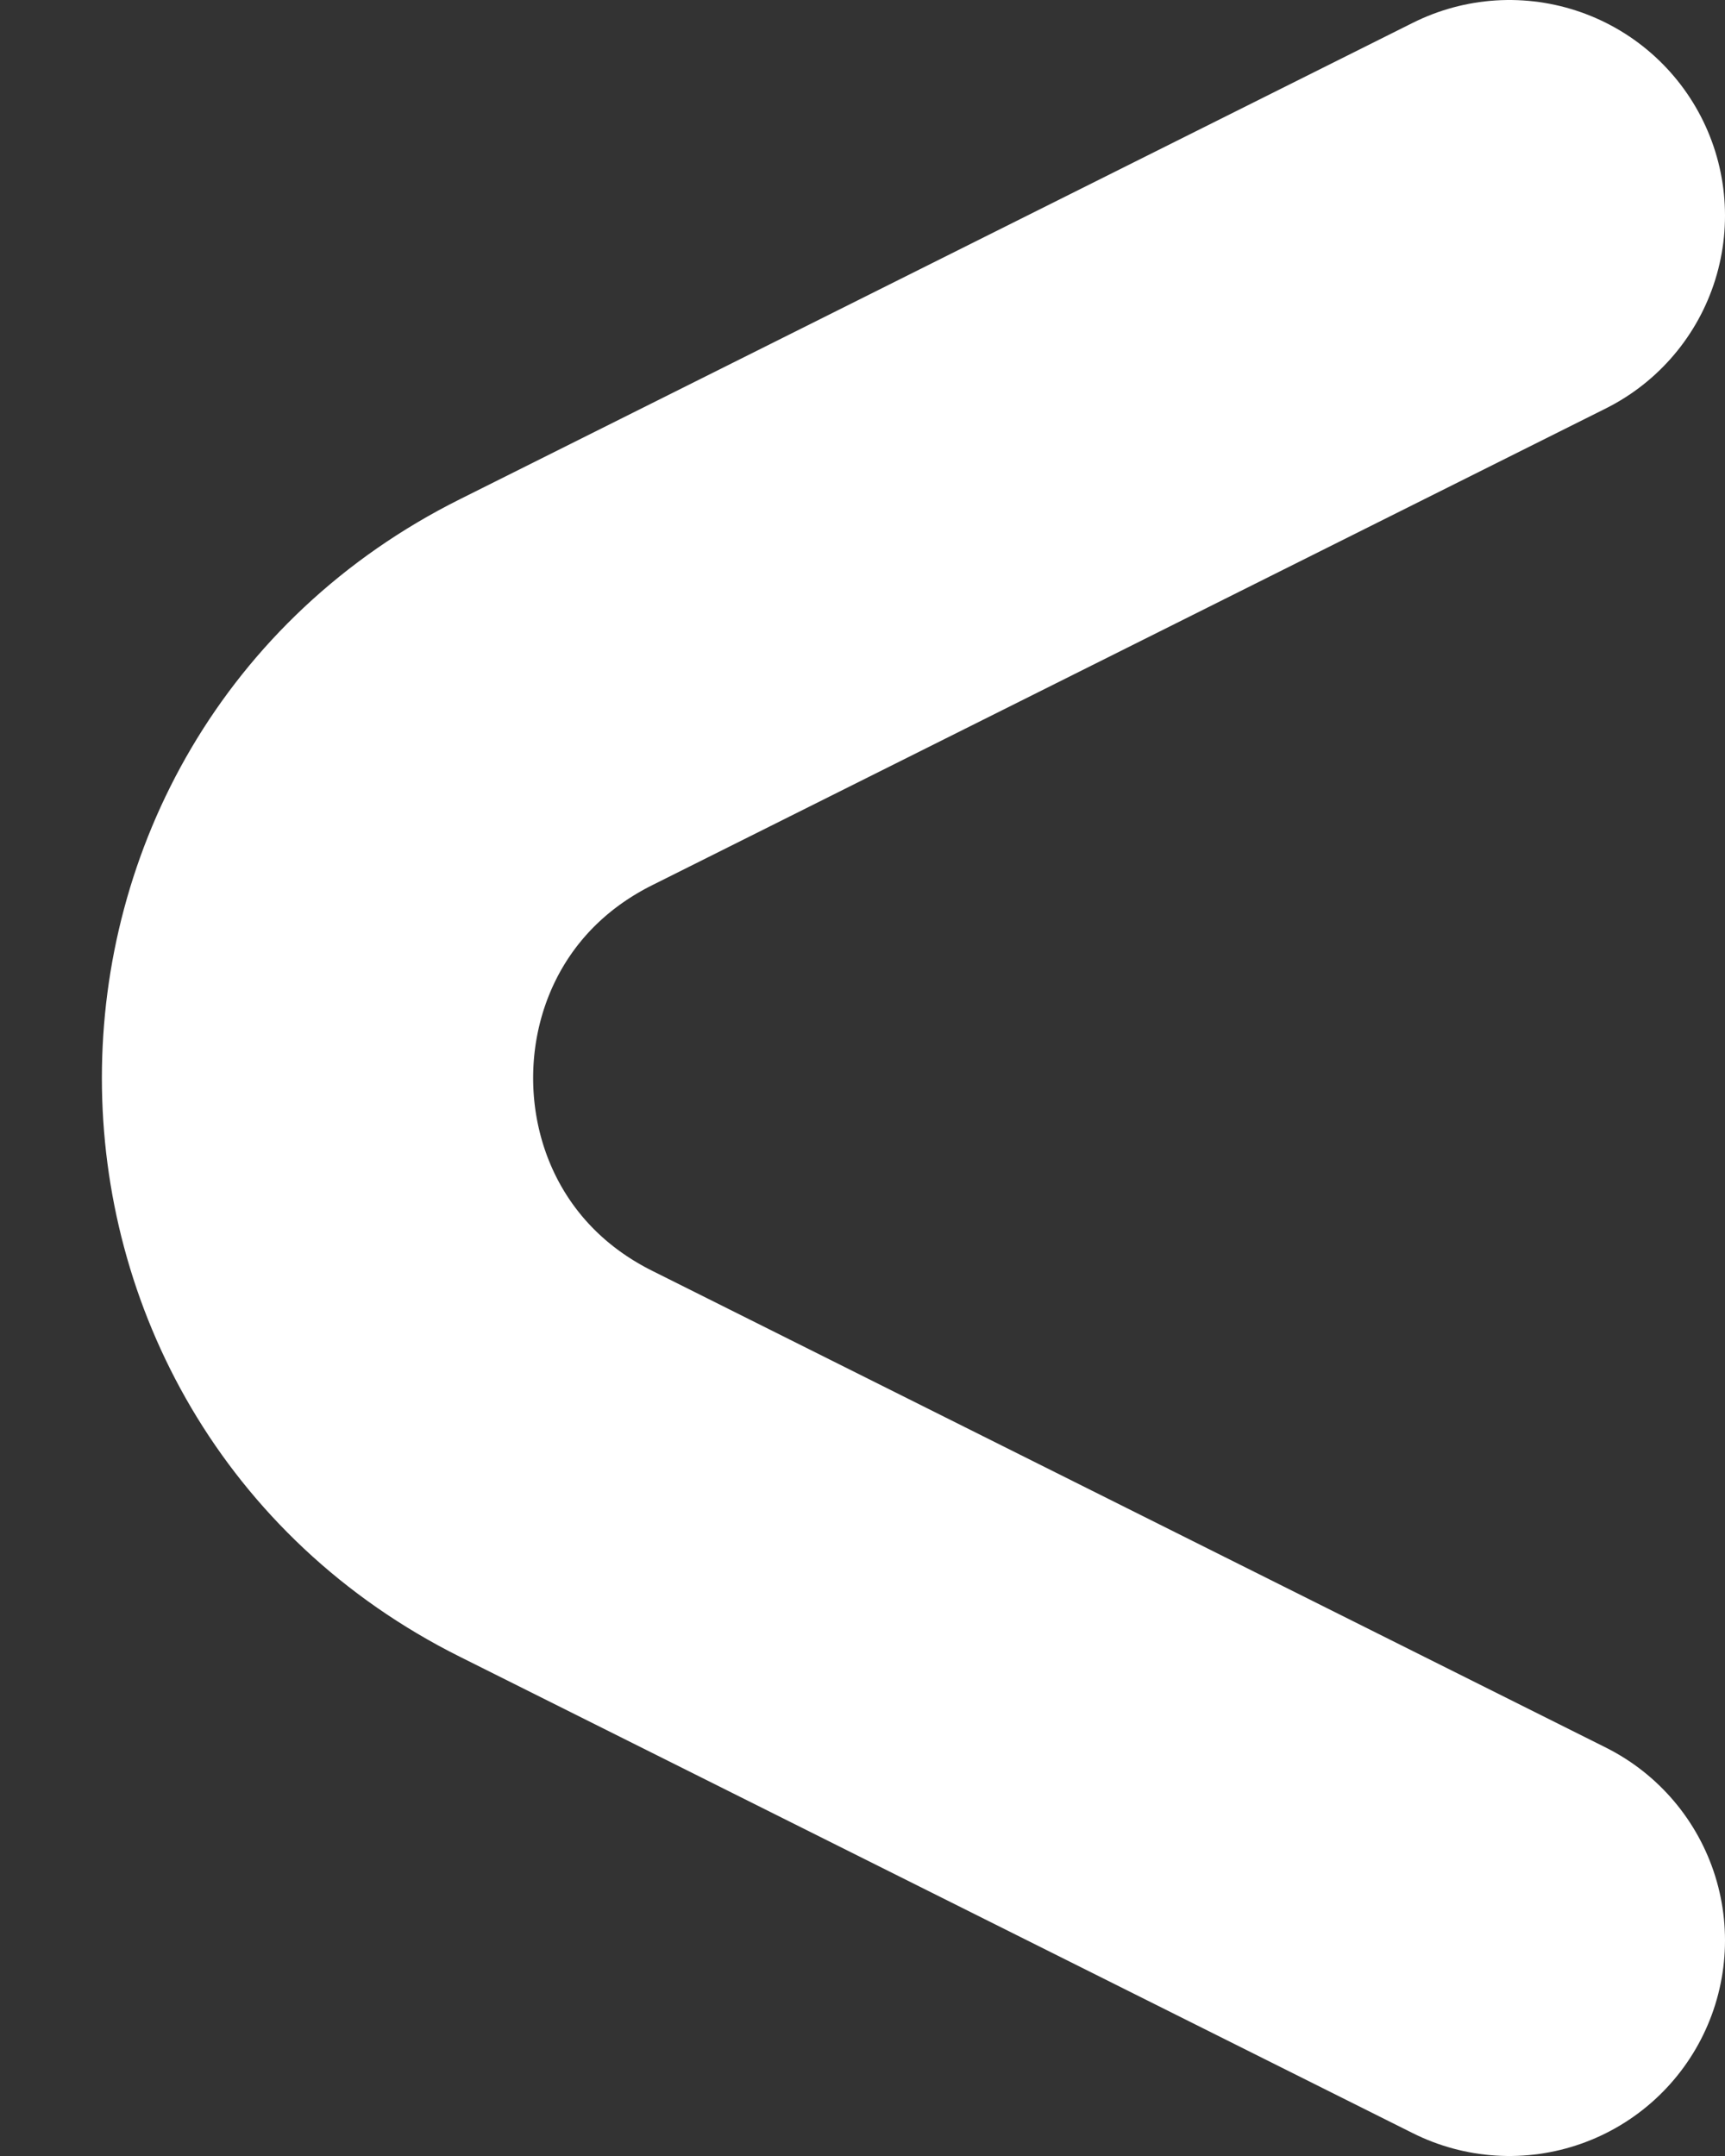 <?xml version="1.0" encoding="UTF-8"?> <svg xmlns="http://www.w3.org/2000/svg" width="8" height="10" viewBox="0 0 8 10" fill="none"><rect x="0" y="0" width="8" height="10" fill="#333333" stroke="none"/><path d="M7 1L2.578 3.211C1.104 3.948 1.104 6.052 2.578 6.789L7 9" stroke="white" stroke-width="2" stroke-linecap="round"></path></svg> 